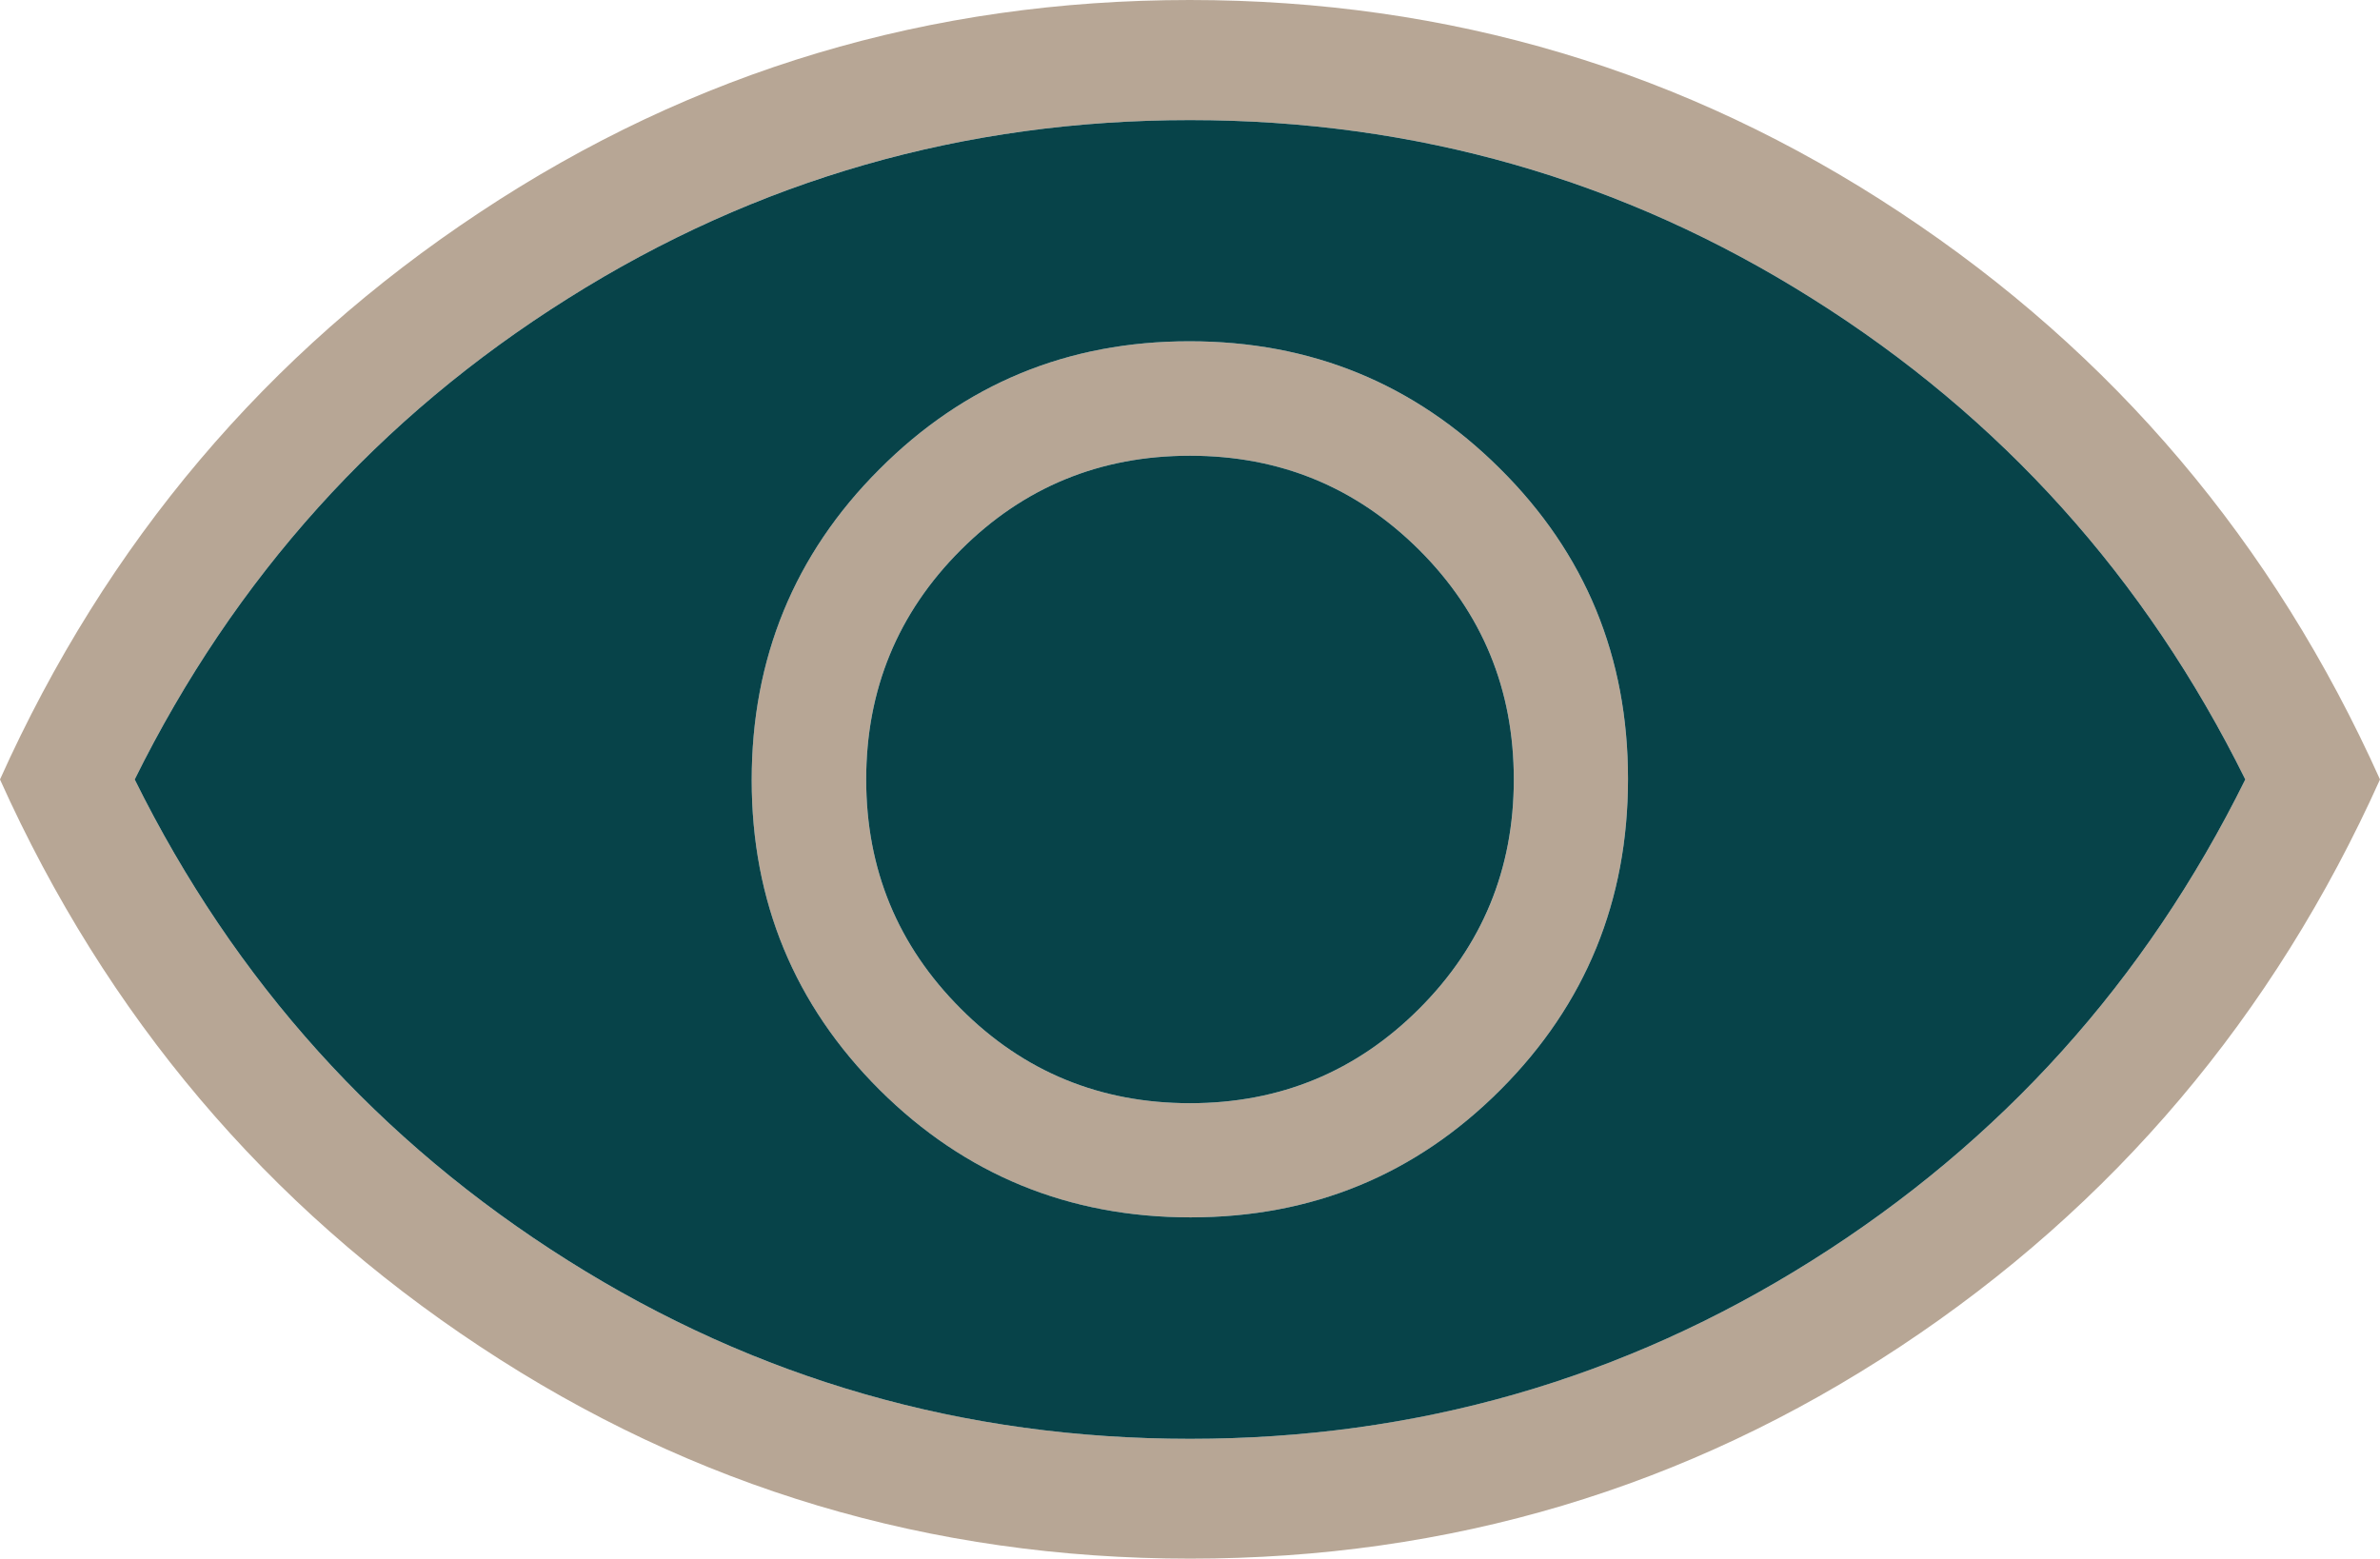 <svg xmlns="http://www.w3.org/2000/svg" id="Layer_2" data-name="Layer 2" viewBox="0 0 80.04 52.43"><defs><style>.cls-2{stroke-width:0;fill:#074349}</style></defs><g id="Layer_1-2" data-name="Layer 1"><path d="M50.45 15.77c-2.87-2.86-6.35-4.29-10.45-4.29s-7.57 1.44-10.43 4.31c-2.86 2.86-4.29 6.35-4.29 10.45s1.44 7.57 4.31 10.43c2.87 2.85 6.35 4.28 10.45 4.28s7.57-1.43 10.43-4.3c2.86-2.87 4.28-6.35 4.28-10.45s-1.43-7.58-4.3-10.43Zm-2.72 18.16c-2.12 2.12-4.69 3.18-7.71 3.18s-5.6-1.06-7.71-3.18c-2.12-2.12-3.18-4.69-3.18-7.71s1.06-5.6 3.18-7.72c2.11-2.11 4.68-3.17 7.71-3.17s5.59 1.06 7.71 3.17c2.12 2.12 3.18 4.69 3.18 7.72s-1.06 5.59-3.18 7.71Zm2.72-18.16c-2.87-2.86-6.35-4.29-10.45-4.29s-7.57 1.44-10.43 4.31c-2.86 2.86-4.29 6.35-4.29 10.45s1.44 7.57 4.31 10.43c2.87 2.85 6.35 4.28 10.45 4.28s7.57-1.43 10.43-4.3c2.86-2.87 4.28-6.35 4.28-10.45s-1.43-7.58-4.3-10.43Zm-2.72 18.16c-2.12 2.12-4.69 3.18-7.71 3.18s-5.6-1.06-7.71-3.18c-2.12-2.12-3.18-4.69-3.18-7.71s1.06-5.6 3.18-7.72c2.11-2.11 4.68-3.17 7.71-3.17s5.59 1.06 7.71 3.17c2.12 2.12 3.18 4.69 3.18 7.72s-1.06 5.59-3.18 7.71Zm2.72-18.16c-2.87-2.86-6.35-4.29-10.45-4.29s-7.57 1.44-10.43 4.31c-2.86 2.86-4.29 6.35-4.29 10.45s1.44 7.57 4.31 10.43c2.87 2.85 6.35 4.28 10.45 4.28s7.57-1.43 10.43-4.3c2.86-2.87 4.28-6.35 4.28-10.45s-1.43-7.58-4.3-10.43Zm-2.72 18.16c-2.12 2.12-4.69 3.18-7.71 3.18s-5.6-1.06-7.71-3.18c-2.12-2.12-3.18-4.69-3.18-7.71s1.06-5.6 3.18-7.72c2.11-2.11 4.68-3.17 7.71-3.17s5.59 1.06 7.71 3.17c2.12 2.12 3.18 4.69 3.18 7.72s-1.06 5.59-3.18 7.71ZM63.89 7.14C56.7 2.38 48.74 0 40.01 0S23.32 2.38 16.14 7.14C8.96 11.89 3.58 18.25 0 26.22c3.58 7.96 8.96 14.33 16.15 19.08 7.18 4.75 15.14 7.13 23.88 7.13s16.69-2.38 23.87-7.13 12.56-11.12 16.14-19.08c-3.58-7.97-8.96-14.33-16.15-19.08ZM60.94 42.4c-6.35 4-13.33 6-20.92 6s-14.57-2-20.92-6c-6.35-4-11.21-9.39-14.57-16.18 3.36-6.79 8.22-12.19 14.57-16.18 6.35-4 13.32-6 20.92-6s14.57 2 20.92 6c6.35 3.99 11.21 9.39 14.57 16.18-3.36 6.79-8.22 12.18-14.57 16.18ZM40 11.48c-4.1 0-7.57 1.44-10.43 4.31-2.86 2.86-4.29 6.35-4.29 10.45s1.44 7.57 4.31 10.43c2.87 2.85 6.35 4.28 10.45 4.28s7.57-1.43 10.43-4.3c2.86-2.87 4.28-6.35 4.28-10.45s-1.43-7.58-4.3-10.43c-2.87-2.86-6.35-4.29-10.45-4.29Zm7.73 22.45c-2.12 2.12-4.69 3.18-7.71 3.18s-5.6-1.06-7.71-3.18c-2.12-2.12-3.18-4.69-3.18-7.71s1.06-5.6 3.18-7.72c2.11-2.11 4.68-3.17 7.71-3.17s5.59 1.06 7.71 3.17c2.12 2.12 3.18 4.69 3.18 7.72s-1.06 5.59-3.18 7.71Zm2.72-18.16c-2.87-2.86-6.35-4.29-10.45-4.29s-7.57 1.44-10.43 4.31c-2.86 2.86-4.29 6.35-4.29 10.45s1.44 7.57 4.31 10.43c2.87 2.85 6.35 4.28 10.45 4.28s7.57-1.43 10.43-4.3c2.86-2.87 4.28-6.35 4.28-10.45s-1.43-7.58-4.3-10.43Zm-2.72 18.16c-2.12 2.12-4.69 3.18-7.71 3.18s-5.6-1.06-7.71-3.18c-2.12-2.12-3.18-4.69-3.18-7.71s1.06-5.6 3.18-7.72c2.11-2.11 4.68-3.17 7.71-3.17s5.59 1.06 7.71 3.17c2.12 2.12 3.18 4.69 3.18 7.72s-1.06 5.59-3.18 7.71Z" style="stroke-width:0;fill:#b7a695"/><path d="M60.94 10.04c-6.35-4-13.33-6-20.92-6s-14.57 2-20.92 6c-6.35 3.99-11.21 9.39-14.57 16.18C7.89 33.01 12.75 38.4 19.1 42.4s13.32 6 20.92 6 14.57-2 20.92-6c6.35-4 11.21-9.39 14.57-16.18-3.36-6.79-8.22-12.19-14.57-16.18ZM50.47 36.65c-2.86 2.87-6.34 4.3-10.43 4.3s-7.58-1.43-10.45-4.28c-2.87-2.86-4.31-6.34-4.31-10.43s1.43-7.59 4.29-10.45c2.86-2.87 6.33-4.31 10.43-4.31s7.58 1.43 10.45 4.29c2.87 2.85 4.3 6.33 4.3 10.43s-1.42 7.58-4.28 10.45Z" class="cls-2"/><path d="M50.91 26.22c0 3.02-1.06 5.59-3.18 7.71s-4.69 3.18-7.71 3.18-5.6-1.06-7.71-3.18c-2.12-2.12-3.18-4.69-3.18-7.71s1.06-5.6 3.18-7.72c2.11-2.11 4.68-3.17 7.71-3.17s5.59 1.06 7.71 3.17c2.12 2.12 3.18 4.69 3.18 7.72Z" class="cls-2"/></g></svg>